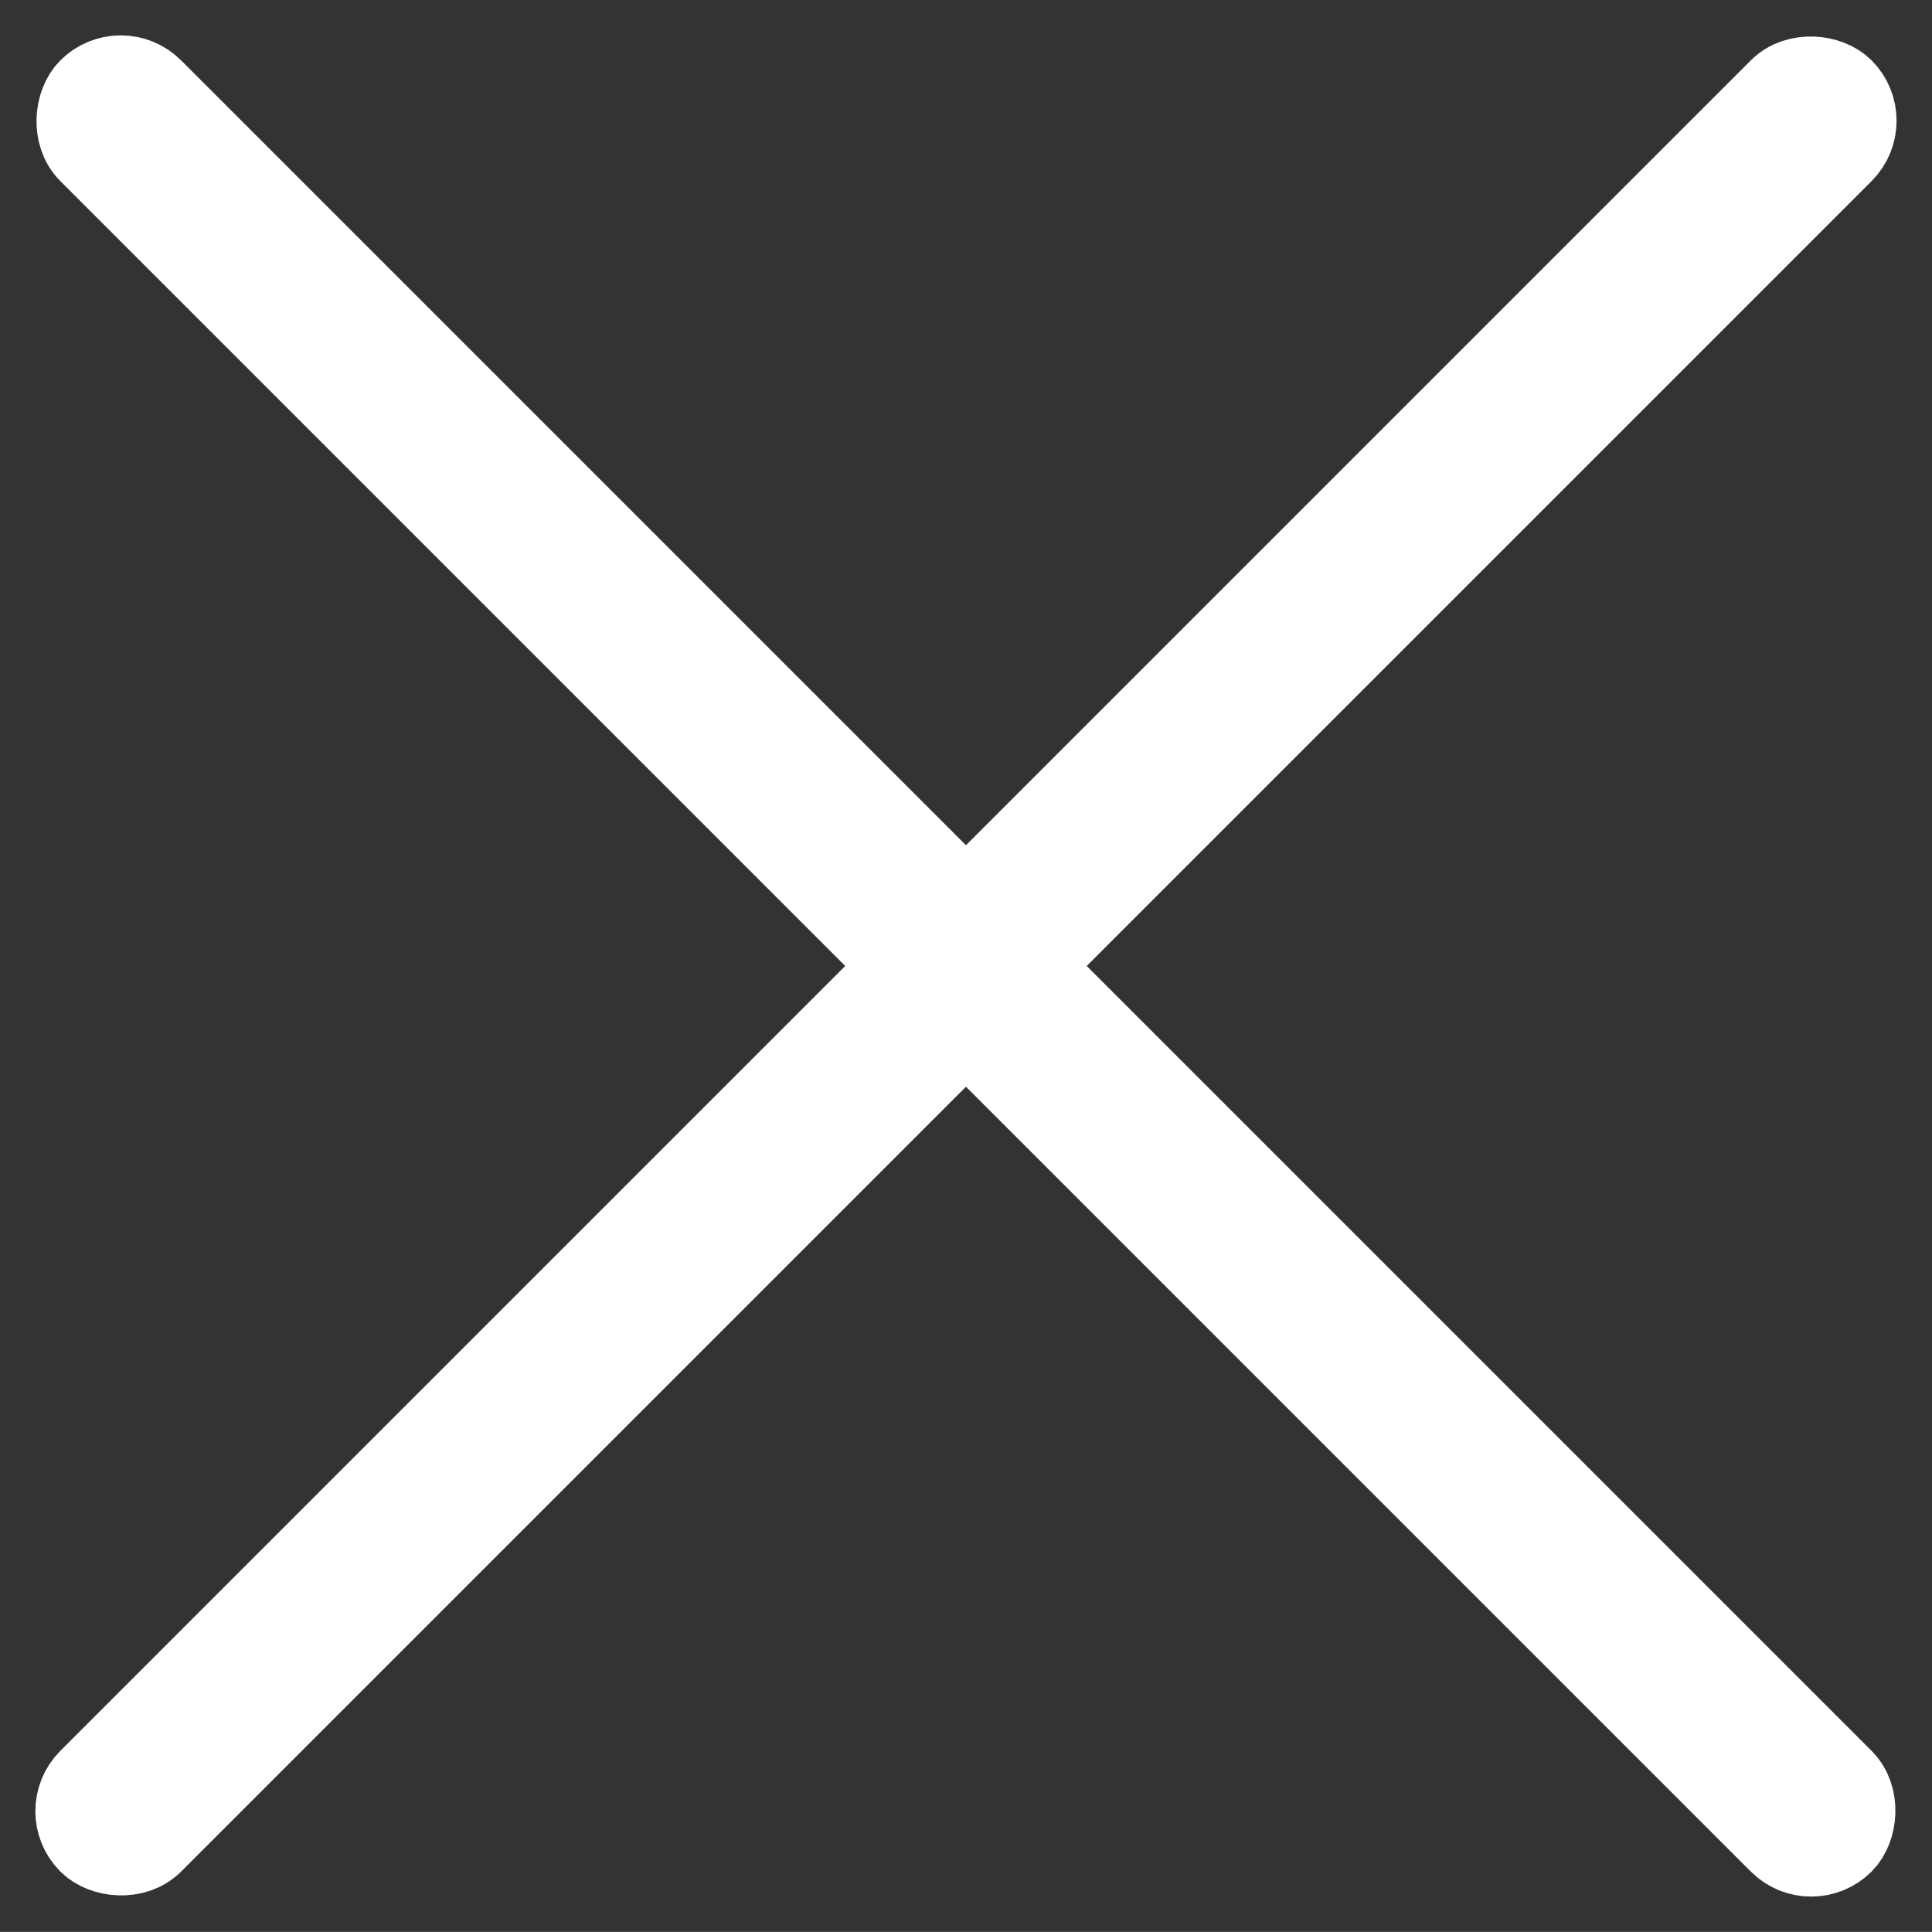 <svg xmlns="http://www.w3.org/2000/svg" width="22.628" height="22.627" viewBox="0 0 22.628 22.627">
  <rect x="0" y="0" width="22.628" height="22.627" fill="#333333" stroke="none"/>
  <g id="_" data-name="×" transform="translate(-305.136 -9)">
    <g id="line" transform="translate(306.55 9) rotate(45)" fill="none" stroke="#fff" stroke-width="1">
      <rect width="30" height="2" rx="1" stroke="none"/>
      <rect x="0.5" y="0.5" width="29" height="1" rx="0.5" fill="none"/>
    </g>
    <g id="line-2" data-name="line" transform="translate(305.136 30.213) rotate(-45)" fill="none" stroke="#fff" stroke-width="1">
      <rect width="30" height="2" rx="1" stroke="none"/>
      <rect x="0.5" y="0.5" width="29" height="1" rx="0.5" fill="none"/>
    </g>
  </g>
</svg>
